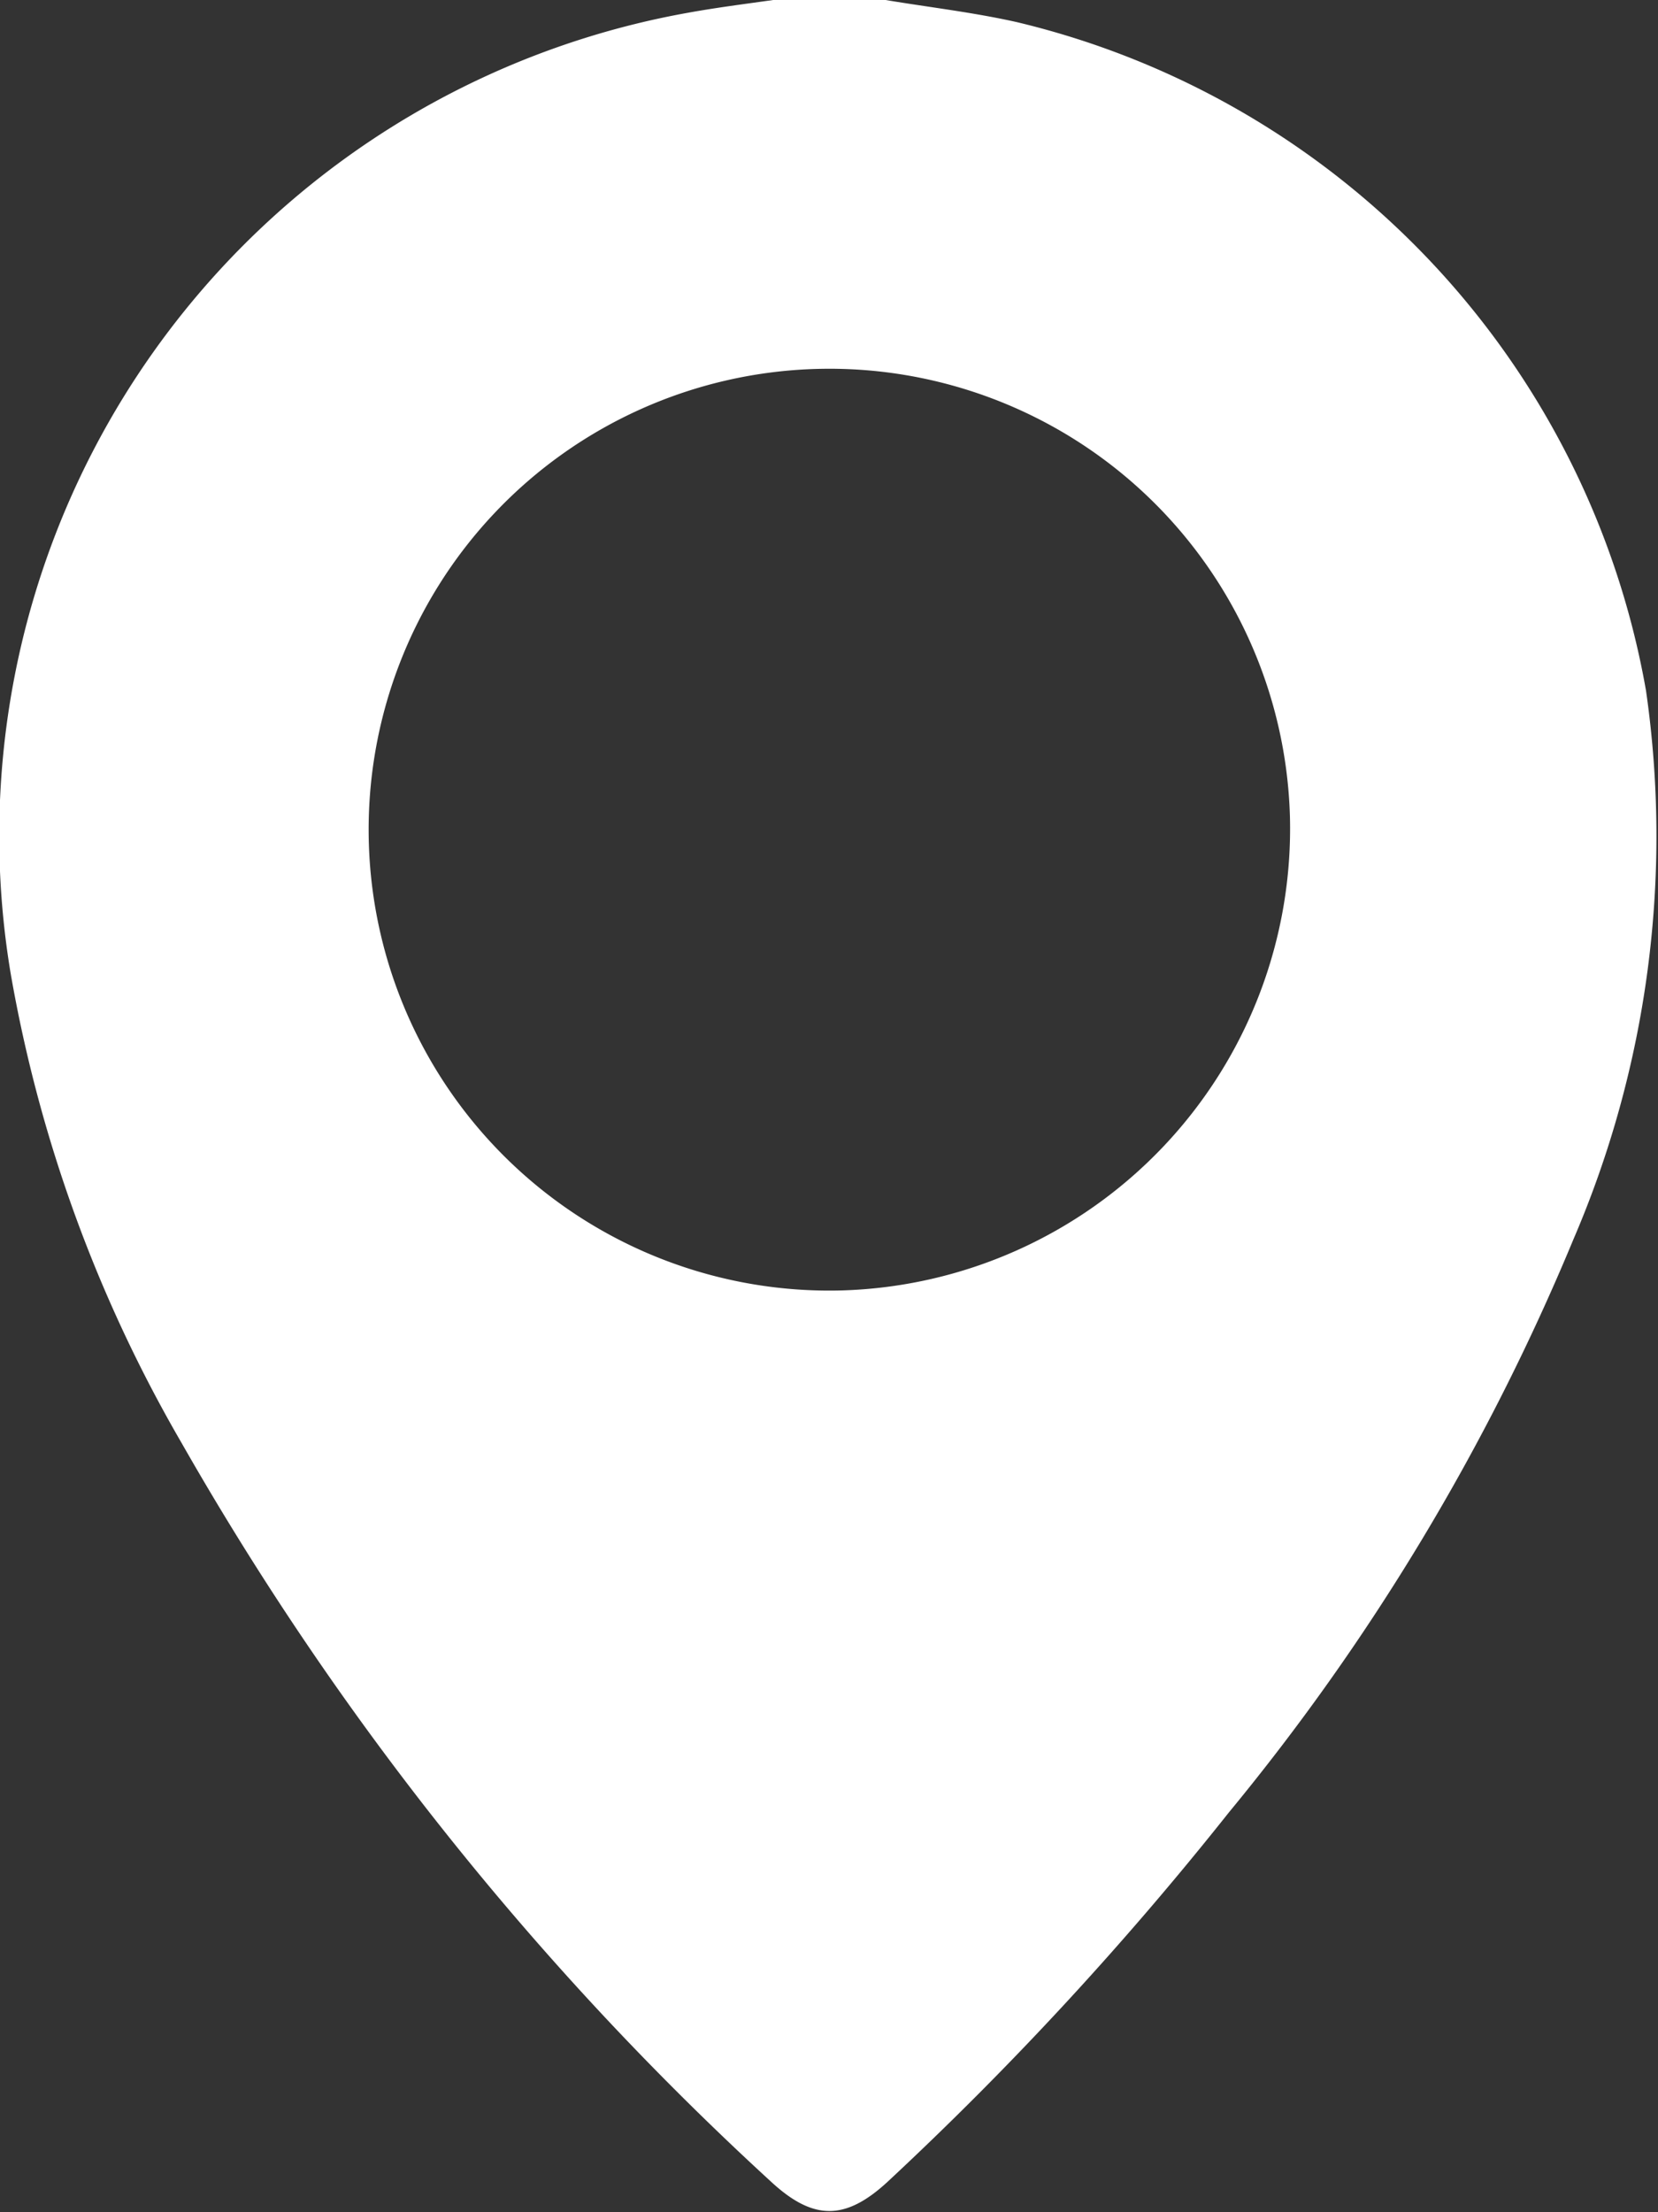 <svg xmlns="http://www.w3.org/2000/svg" viewBox="0 0 45.63 60.86"><rect x="0" y="0" width="45.63" height="60.86" fill="#333333" stroke="none"/><defs><style>.cls-1{fill:#fff;}</style></defs><g id="圖層_2" data-name="圖層 2"><g id="上方菜單欄_右側浮動icon" data-name="上方菜單欄+右側浮動icon"><path class="cls-1" d="M24.37,0c1.2.2,2.42.34,3.62.61A23,23,0,0,1,45.3,19a28.07,28.07,0,0,1-2,15.1,62.25,62.25,0,0,1-9.48,15.76A92.12,92.12,0,0,1,24.45,60c-1.18,1.1-2.07,1.1-3.25,0A83.94,83.94,0,0,1,5,39.7,39,39,0,0,1,.29,26.76,23,23,0,0,1,18.94.35C19.71.21,20.5.11,21.28,0ZM35.5,22.45A12.68,12.68,0,1,0,23.16,35.5,12.71,12.71,0,0,0,35.5,22.45Z"/></g></g></svg>